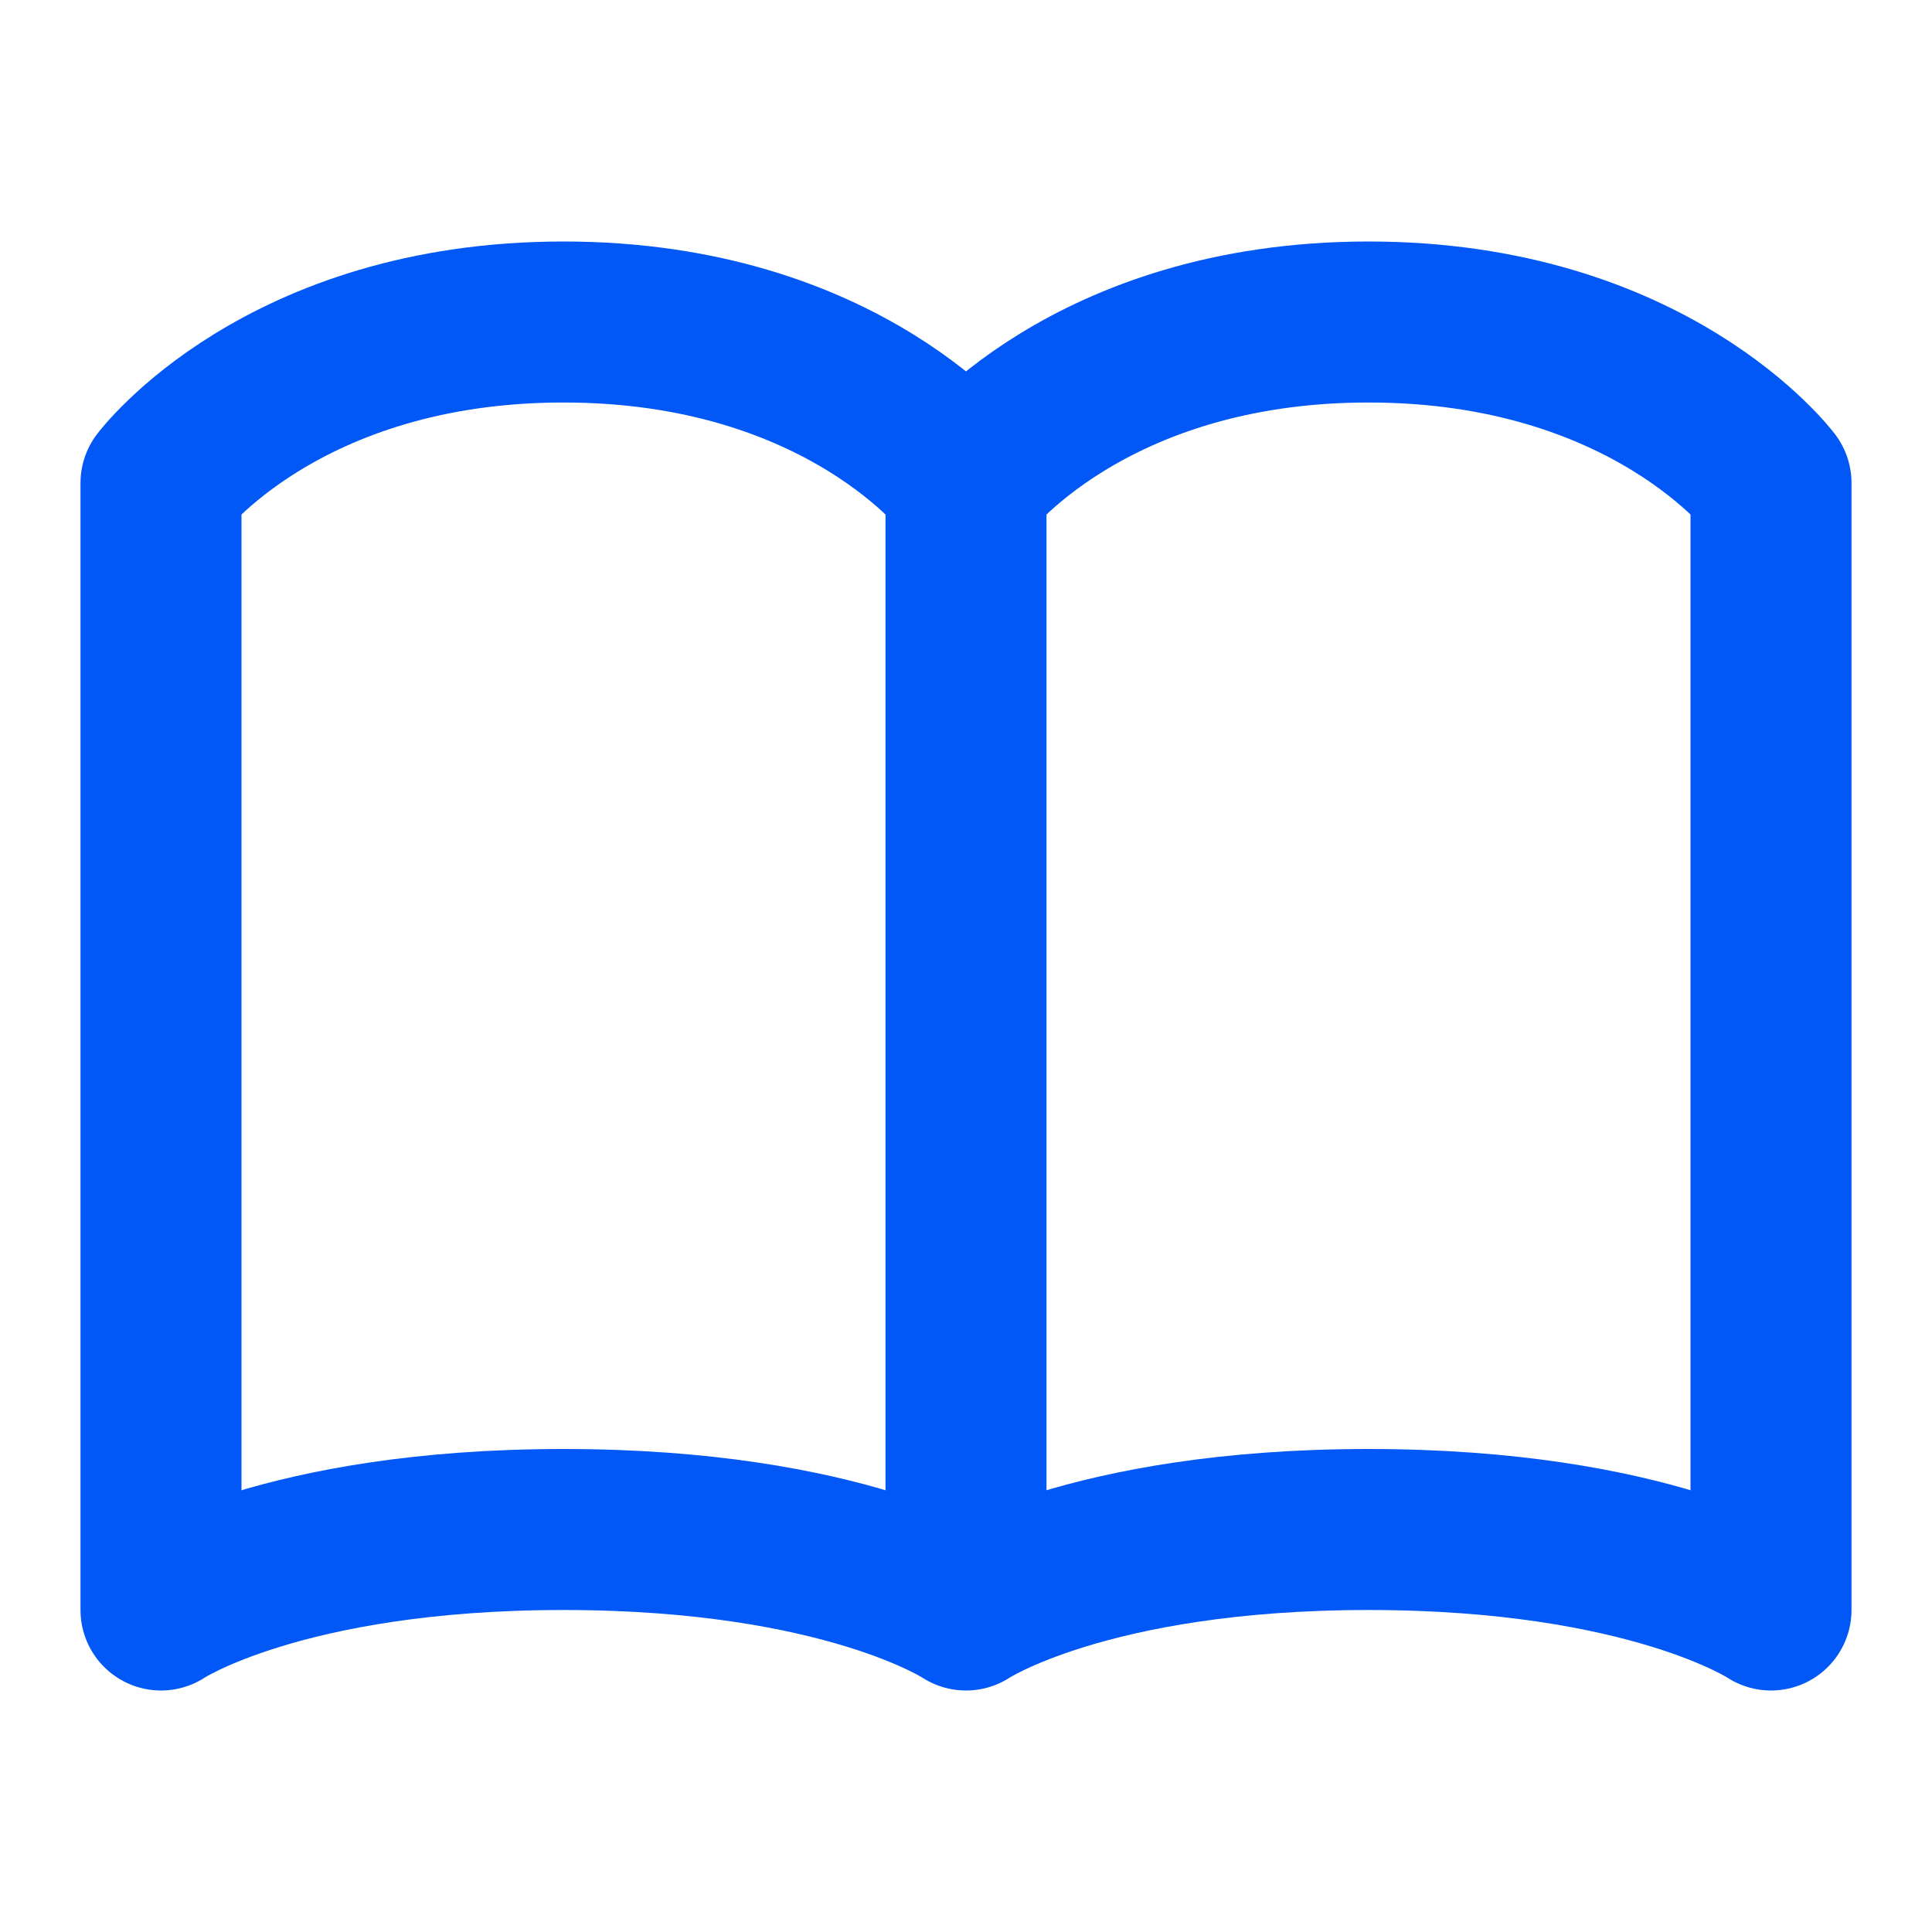 <svg width="24" height="24" viewBox="0 0 24 24" fill="none" xmlns="http://www.w3.org/2000/svg">
<path d="M12 6C12 6 10.5 4 7 4C3.5 4 2 6 2 6V20C2 20 3.5 19 7 19C10.5 19 12 20 12 20M12 6V20M12 6C12 6 13.5 4 17 4C20.5 4 22 6 22 6V20C22 20 20.5 19 17 19C13.5 19 12 20 12 20" stroke="#0158F7" stroke-width="2" stroke-linecap="round" stroke-linejoin="round"/>
</svg>
